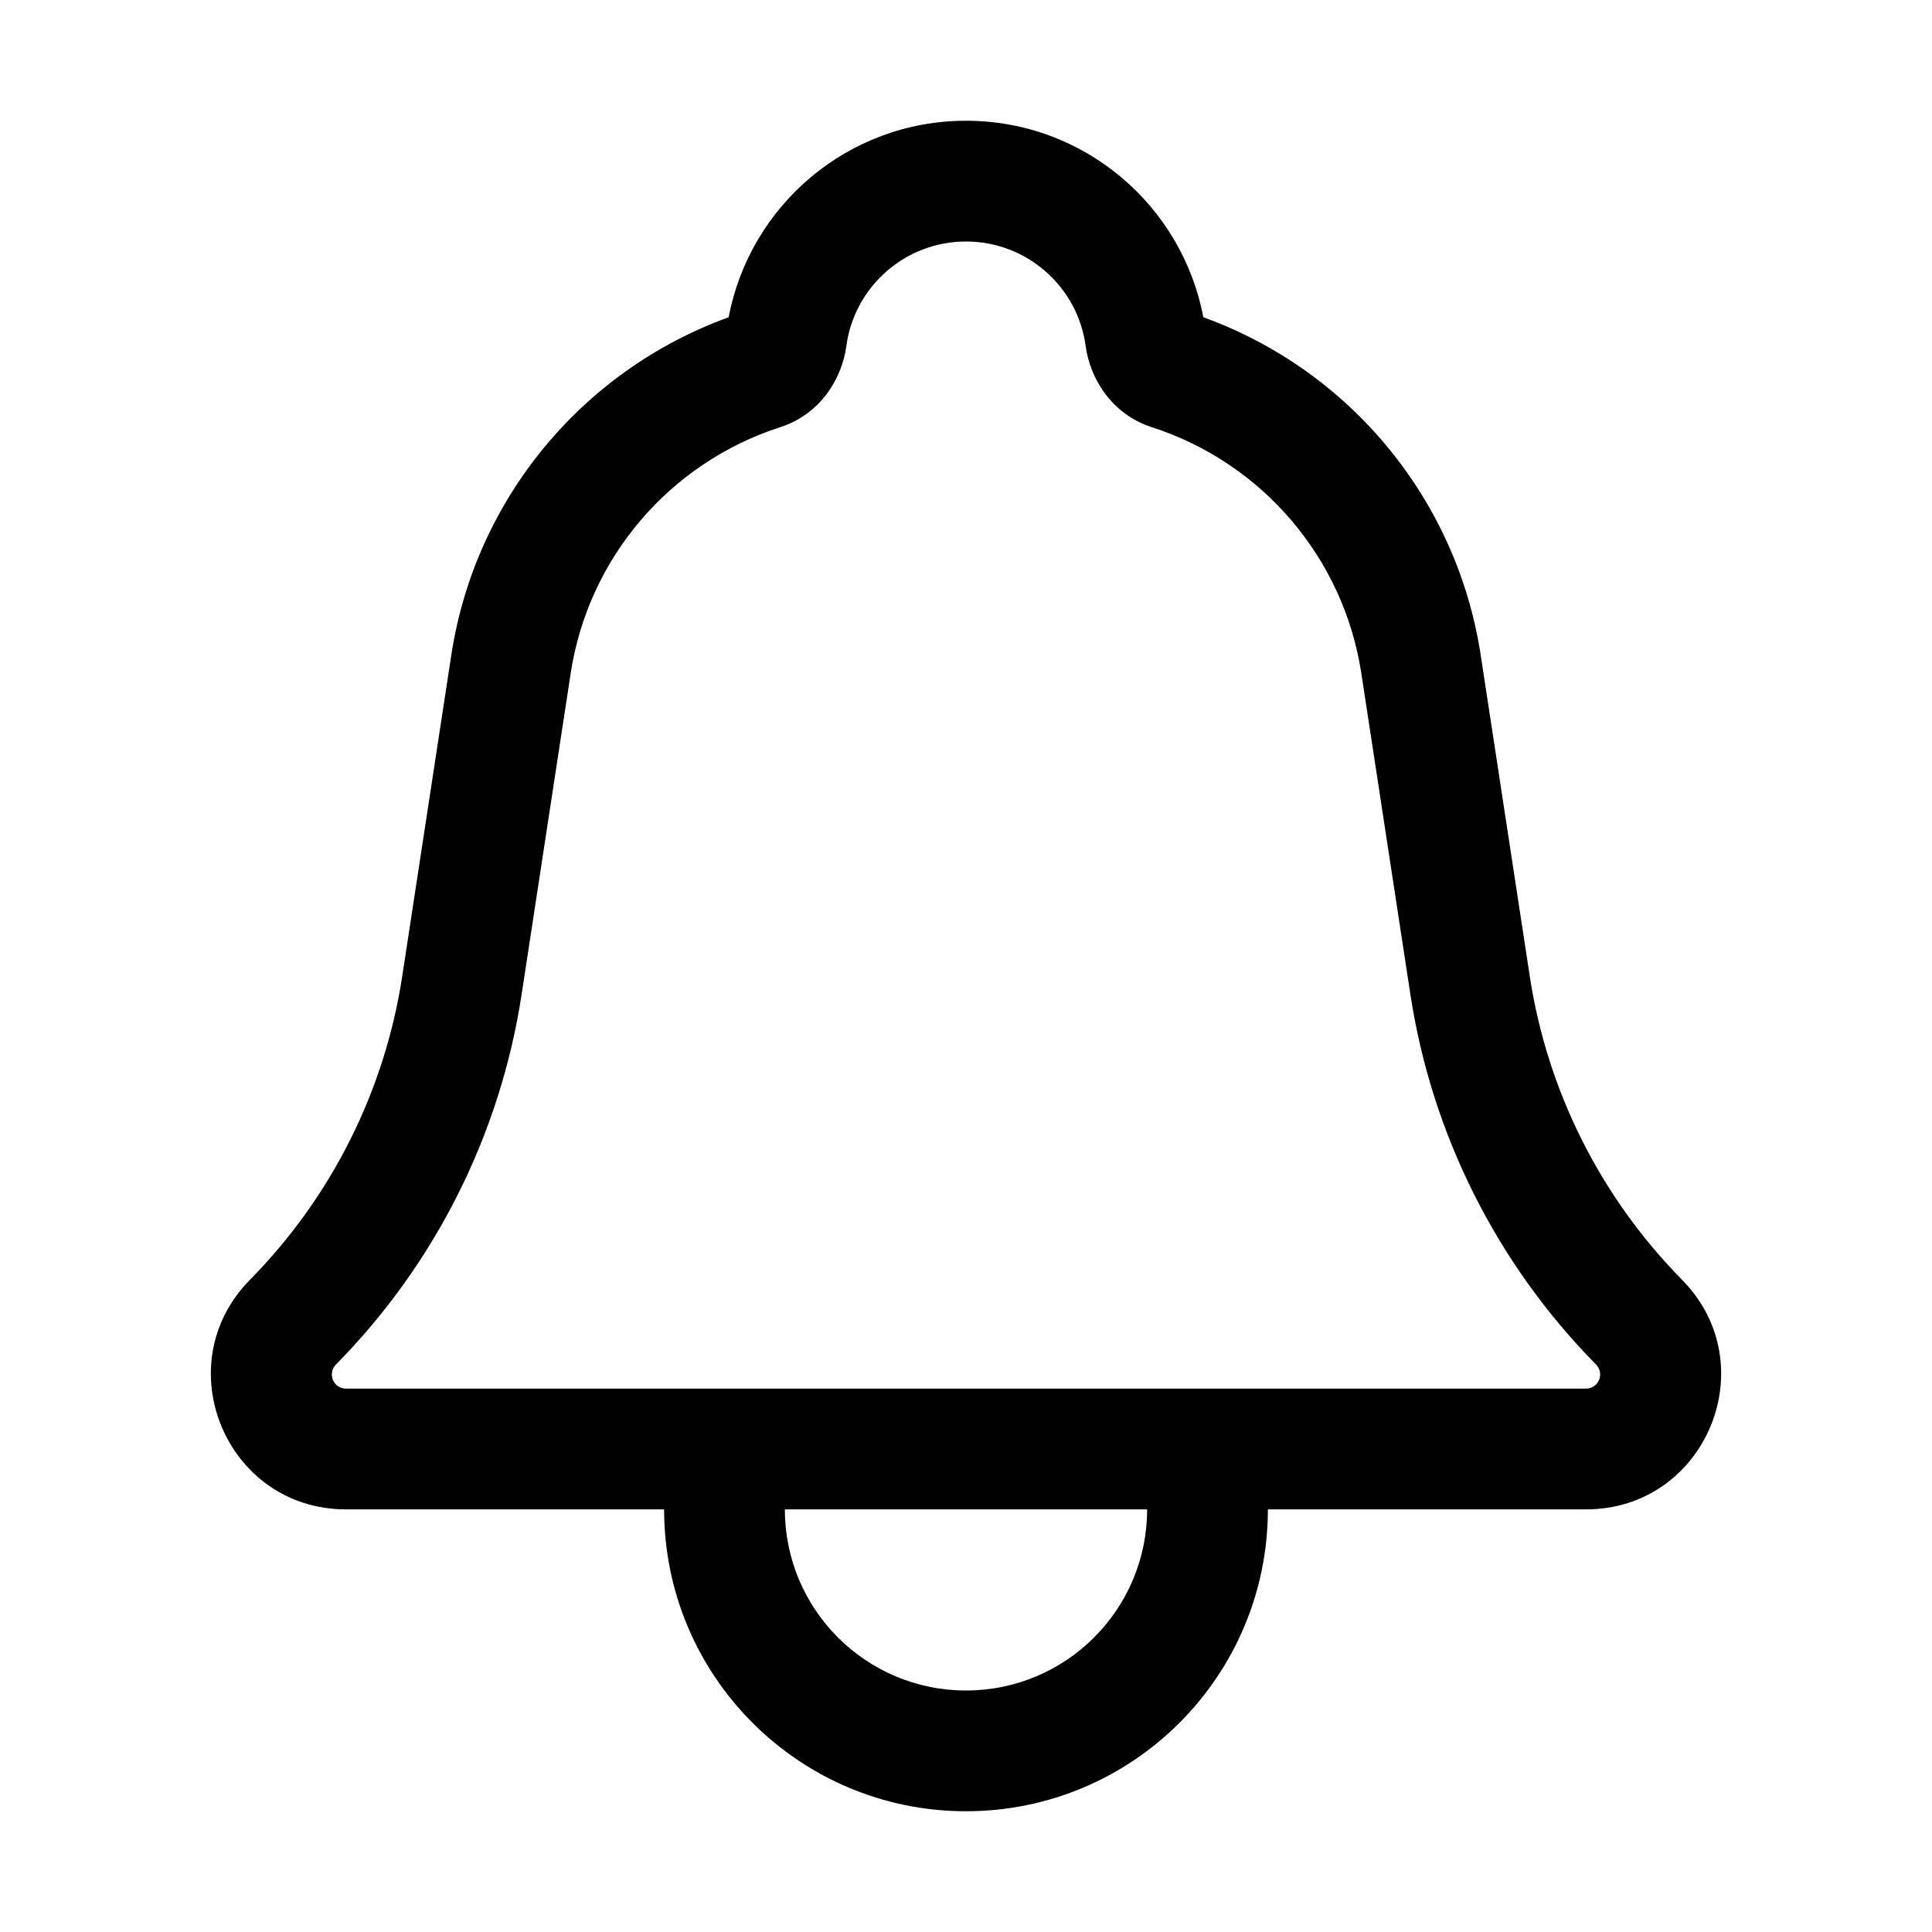 <svg width="24" height="24" viewBox="0 0 24 24" fill="none" xmlns="http://www.w3.org/2000/svg">
<path fill-rule="evenodd" clip-rule="evenodd" d="M12 1.5C10.534 1.5 9.315 2.551 9.052 3.941C7.227 4.602 5.9 6.21 5.606 8.139L4.997 12.125C4.78 13.551 4.117 14.871 3.105 15.898C2.061 16.957 2.811 18.75 4.298 18.75H8.25C8.25 20.821 9.929 22.5 12 22.5C14.071 22.5 15.75 20.821 15.75 18.75H19.702C21.189 18.75 21.939 16.957 20.895 15.898C19.883 14.871 19.22 13.551 19.003 12.125L18.394 8.139C18.1 6.21 16.774 4.602 14.948 3.941C14.685 2.551 13.466 1.5 12 1.5ZM10.514 4.297C10.612 3.565 11.241 3 12 3C12.759 3 13.388 3.565 13.486 4.297C13.541 4.704 13.81 5.146 14.309 5.307C15.686 5.752 16.693 6.936 16.911 8.365L17.52 12.351C17.785 14.09 18.593 15.699 19.827 16.951C19.936 17.062 19.858 17.25 19.702 17.25H4.298C4.142 17.25 4.064 17.062 4.173 16.951C5.407 15.699 6.215 14.09 6.48 12.351L7.089 8.365C7.307 6.936 8.314 5.752 9.691 5.307C10.191 5.146 10.459 4.704 10.514 4.297ZM14.25 18.75H9.75C9.75 19.993 10.757 21 12 21C13.243 21 14.25 19.993 14.25 18.75Z" fill="black" style="fill:black;fill-opacity:1;"/>
</svg>
